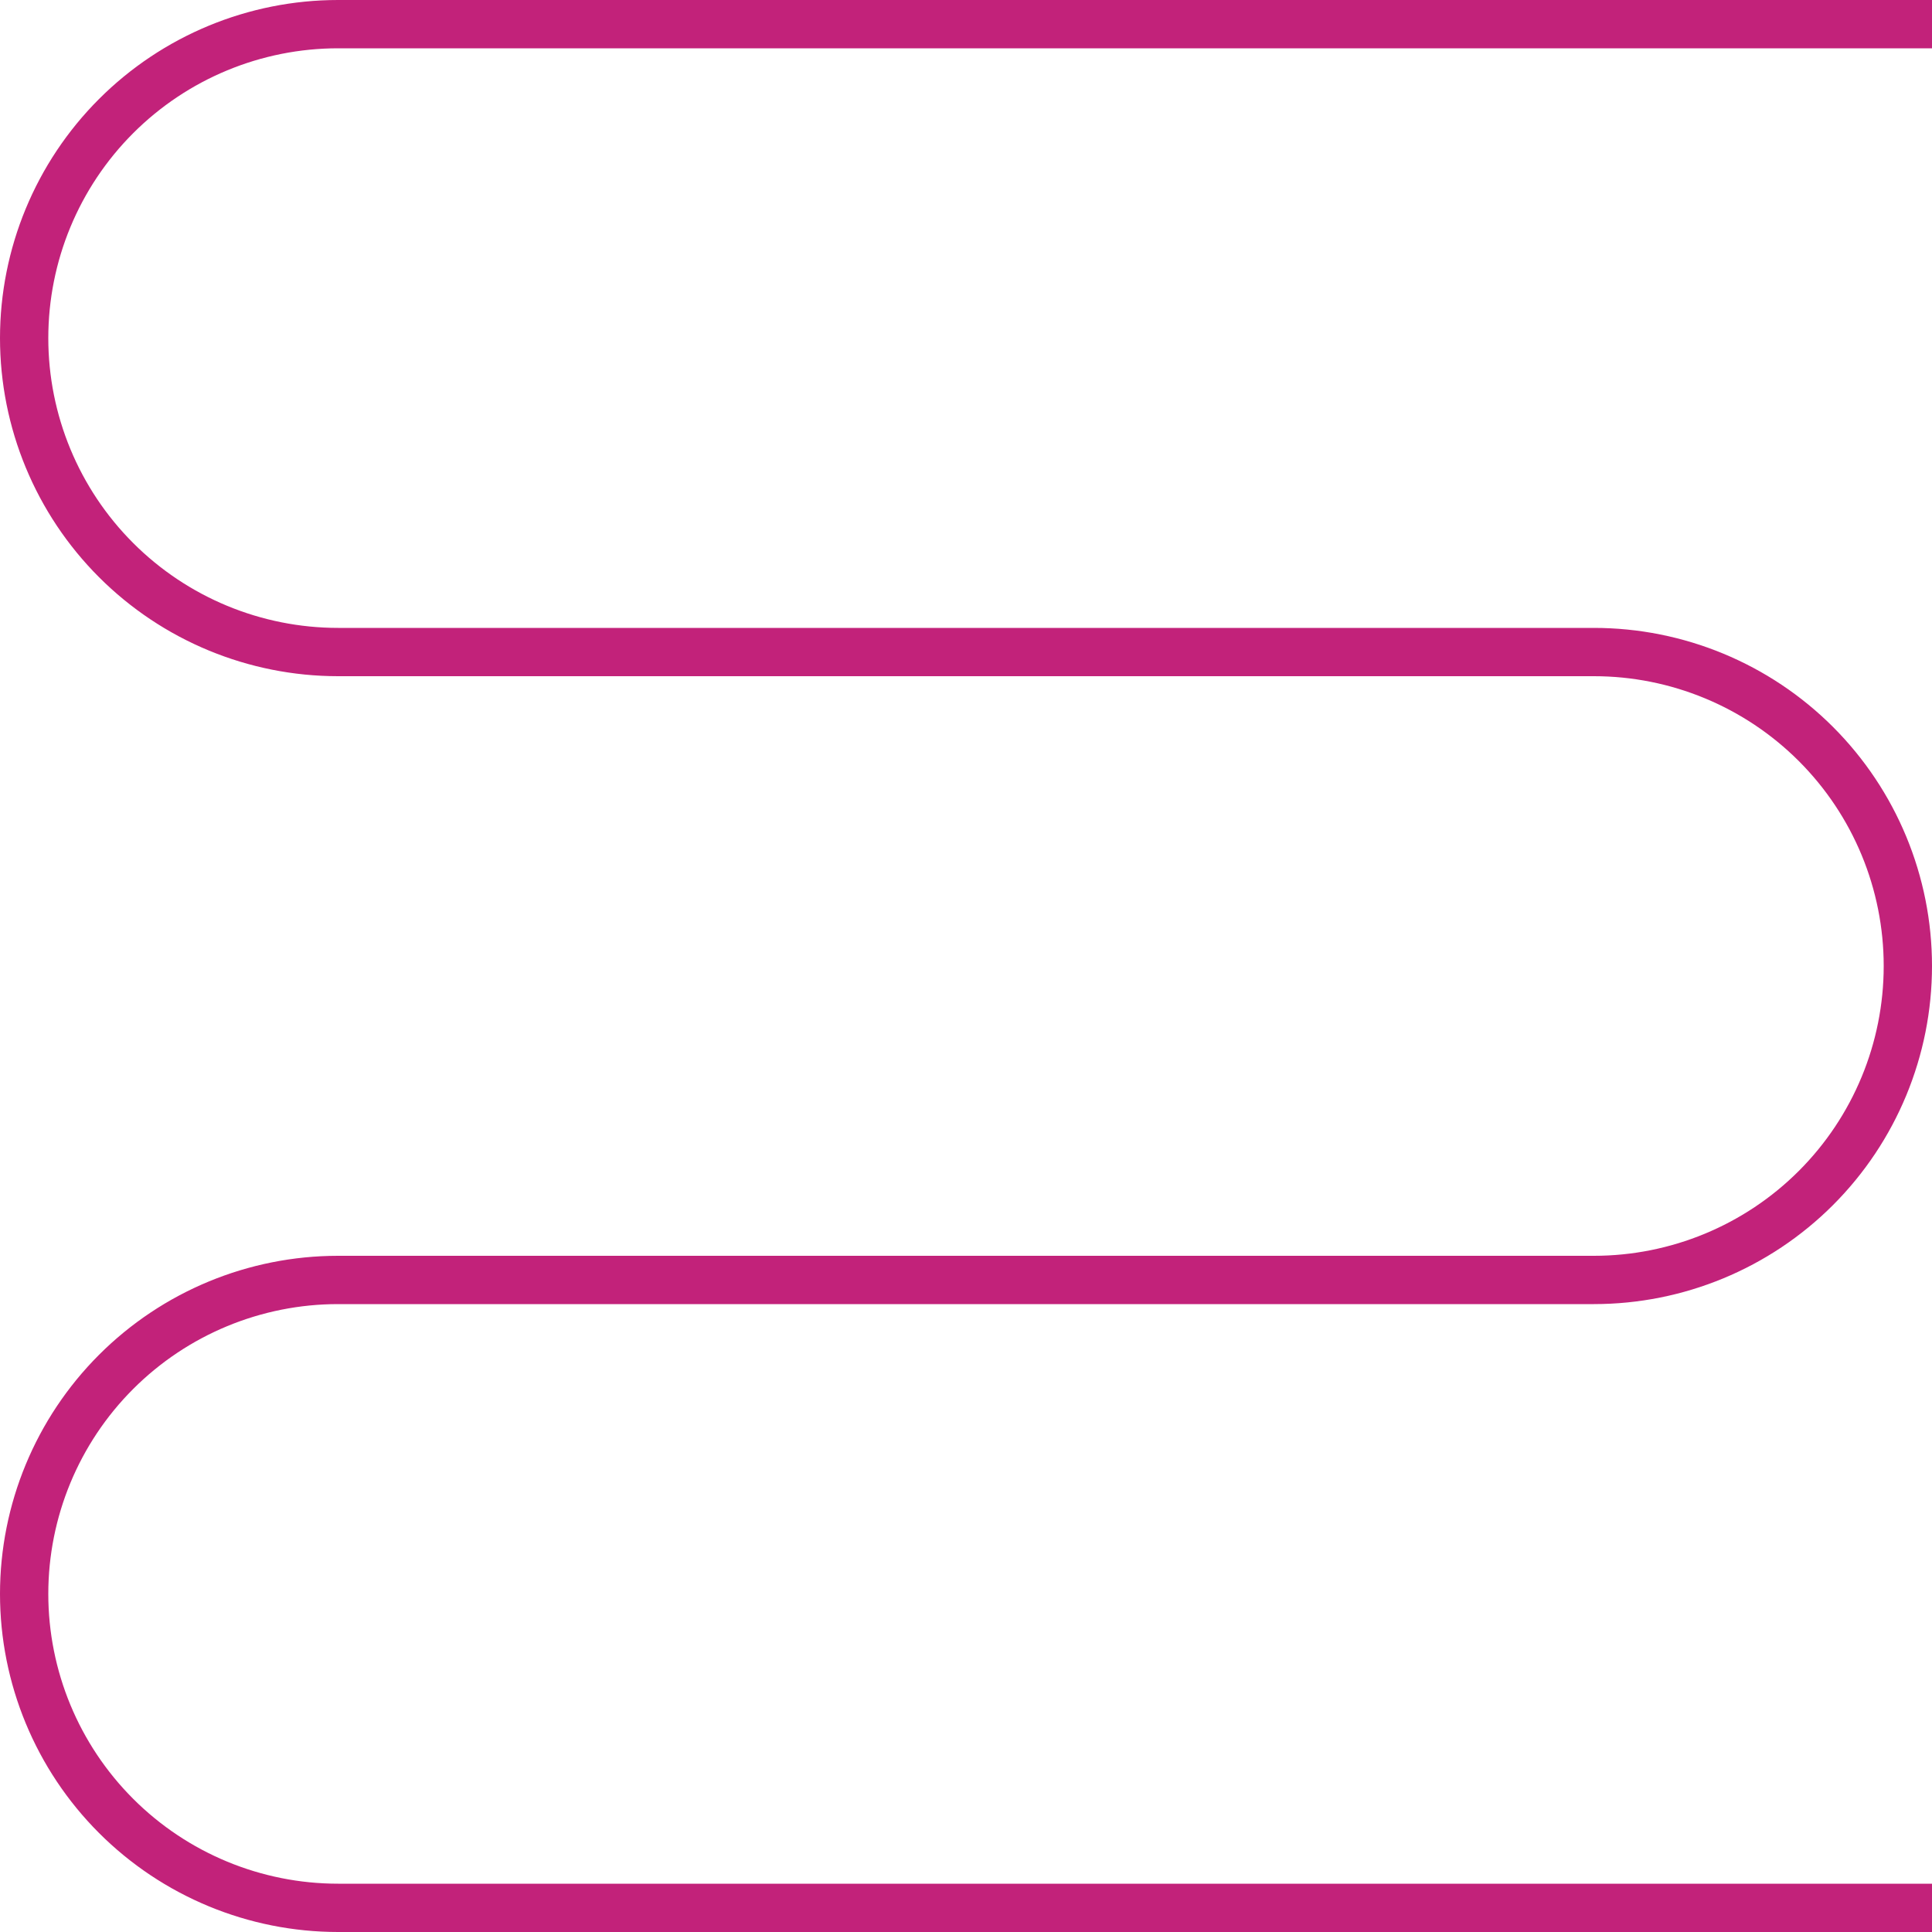 <svg width="44" height="44" viewBox="0 0 44 44" fill="none" xmlns="http://www.w3.org/2000/svg">
<path d="M0 7.7C0 9.742 0.811 11.701 2.255 13.145C3.699 14.589 5.658 15.4 7.7 15.4H36.3C38.05 15.4 39.729 16.095 40.967 17.333C42.205 18.571 42.9 20.25 42.9 22C42.9 23.75 42.205 25.429 40.967 26.667C39.729 27.905 38.05 28.6 36.3 28.6H7.7C5.658 28.6 3.699 29.411 2.255 30.855C0.811 32.299 0 34.258 0 36.3C0 38.342 0.811 40.301 2.255 41.745C3.699 43.189 5.658 44 7.7 44H44V42.9H7.7C5.95 42.9 4.271 42.205 3.033 40.967C1.795 39.729 1.1 38.05 1.1 36.3C1.1 34.55 1.795 32.871 3.033 31.633C4.271 30.395 5.95 29.7 7.7 29.7H36.3C38.342 29.7 40.301 28.889 41.745 27.445C43.189 26.001 44 24.042 44 22C44 19.958 43.189 17.999 41.745 16.555C40.301 15.111 38.342 14.3 36.3 14.3H7.7C5.95 14.3 4.271 13.605 3.033 12.367C1.795 11.129 1.1 9.45 1.1 7.7C1.1 5.95 1.795 4.271 3.033 3.033C4.271 1.795 5.95 1.1 7.7 1.1H44V0H7.7C5.658 0 3.699 0.811 2.255 2.255C0.811 3.699 0 5.658 0 7.7Z" fill="#C2227A"/>
</svg>
